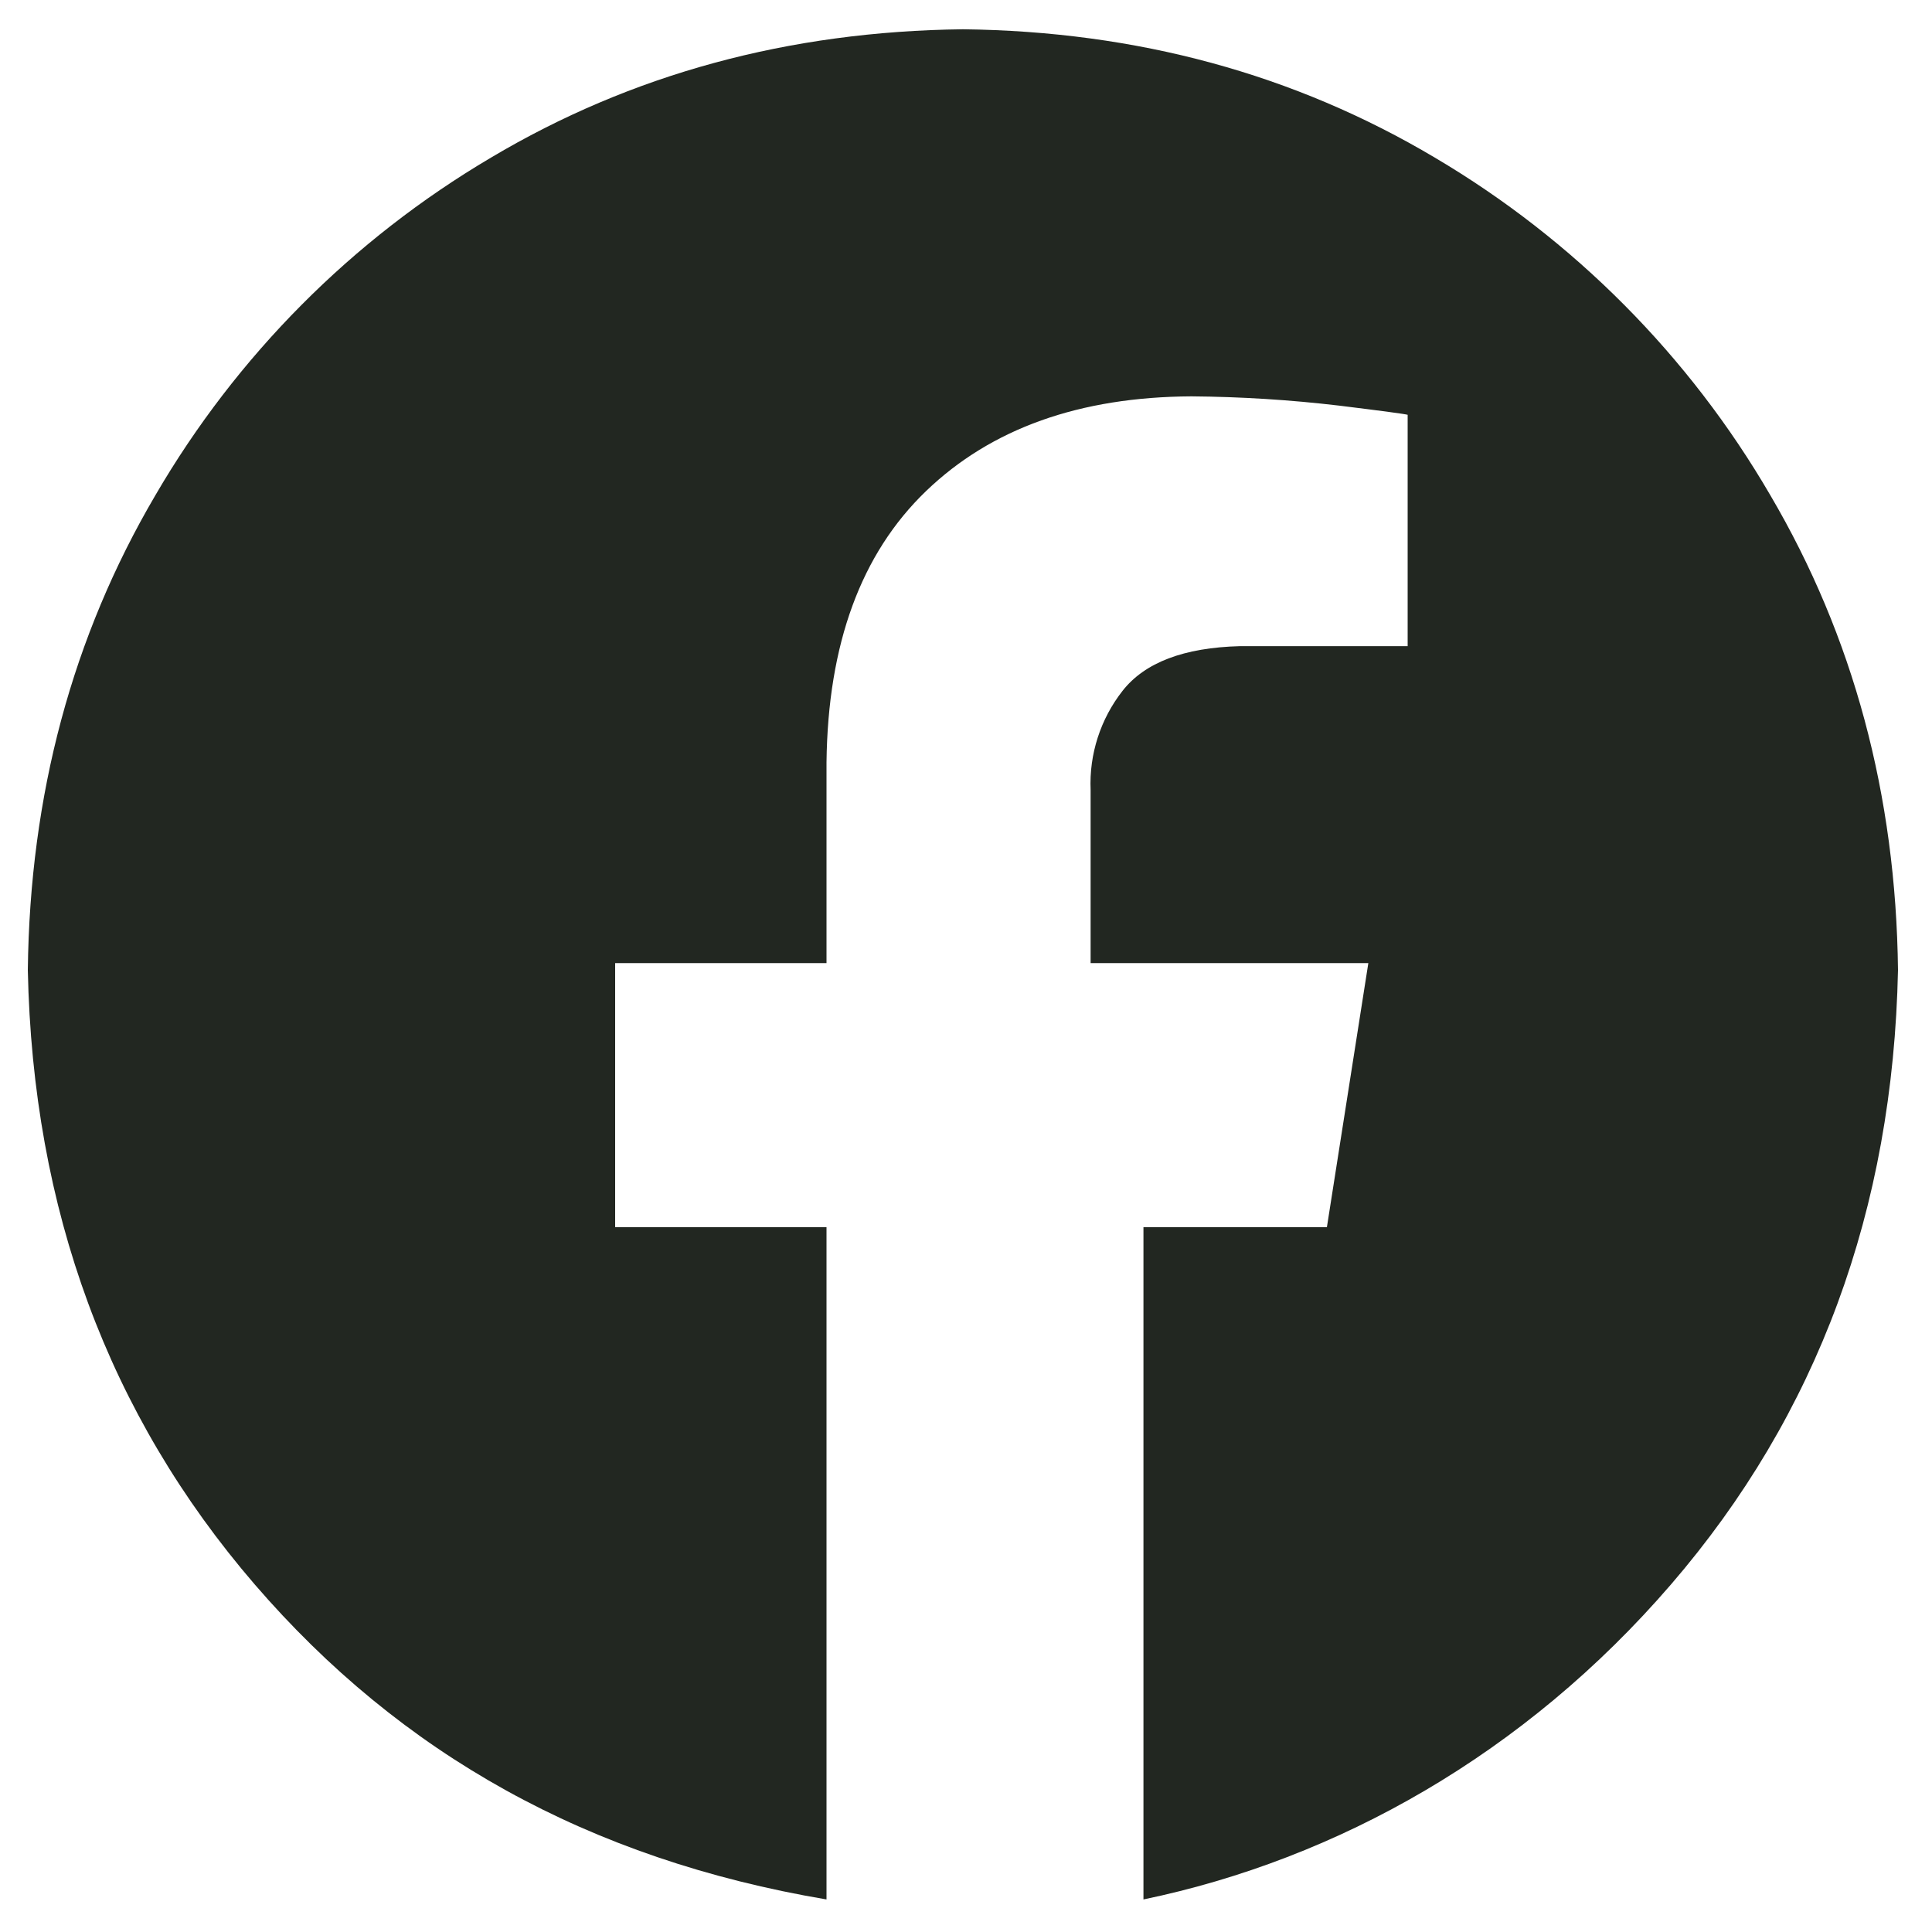 <svg width="20" height="20" viewBox="0 0 20 20" fill="none" xmlns="http://www.w3.org/2000/svg">
<g clip-path="url(#clip0_1345_2279)">
<path fill-rule="evenodd" clip-rule="evenodd" d="M9.968 0.303C11.771 0.324 13.399 0.767 14.854 1.632C16.291 2.481 17.487 3.684 18.326 5.126C19.186 6.589 19.627 8.228 19.648 10.042C19.596 12.524 18.814 14.643 17.299 16.401C15.785 18.158 13.845 19.246 11.837 19.663V12.704H13.736L14.165 9.97H11.29V8.179C11.274 7.808 11.392 7.443 11.621 7.151C11.851 6.858 12.256 6.704 12.836 6.689H14.572V4.294C14.547 4.286 14.31 4.254 13.863 4.199C13.355 4.139 12.844 4.107 12.333 4.103C11.176 4.109 10.261 4.435 9.587 5.083C8.914 5.73 8.57 6.666 8.556 7.892V9.97H6.368V12.704H8.556V19.663C6.09 19.246 4.151 18.158 2.636 16.401C1.122 14.643 0.339 12.524 0.288 10.042C0.309 8.228 0.749 6.589 1.609 5.126C2.449 3.684 3.644 2.481 5.082 1.632C6.536 0.767 8.165 0.324 9.968 0.303Z" fill="#222721"/>
</g>
<defs>
<clipPath id="clip0_1345_2279">
<rect width="20" height="20" fill="white"/>
</clipPath>
</defs>
</svg>
